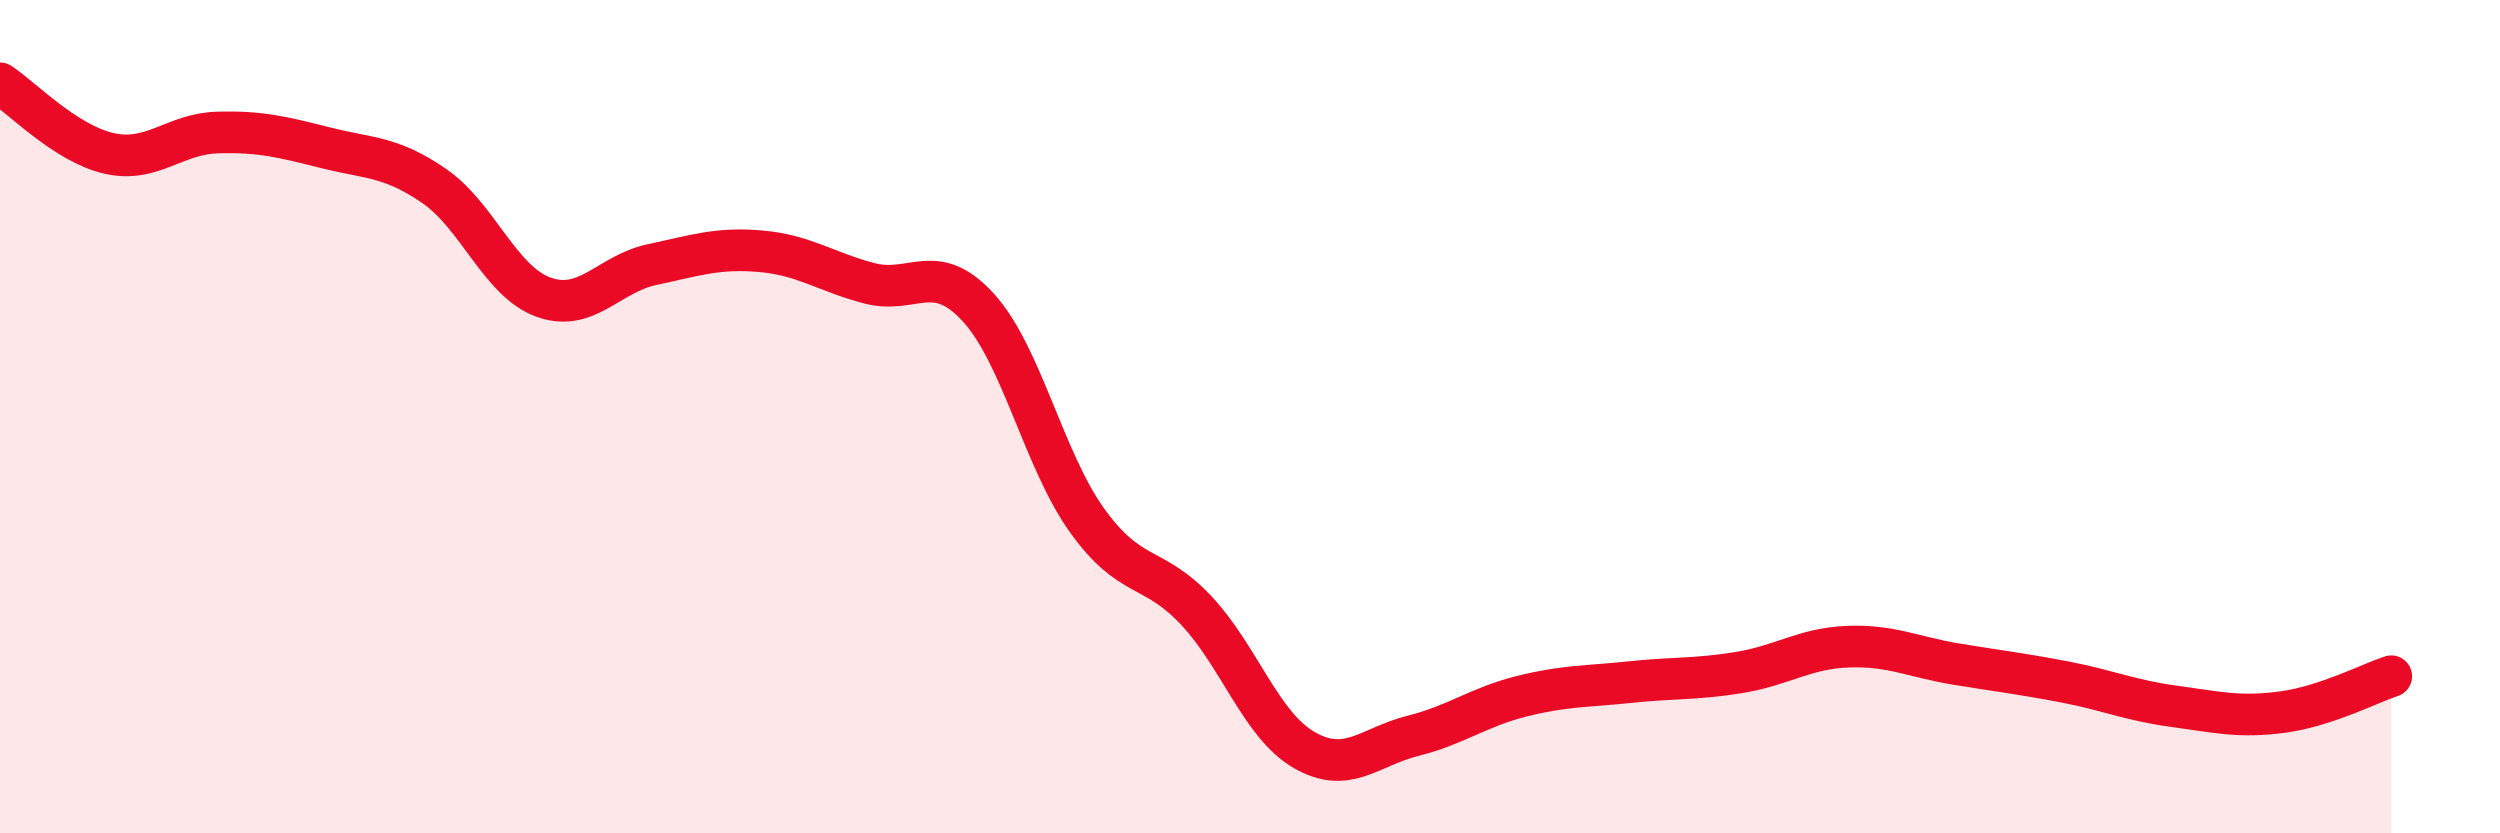 
    <svg width="60" height="20" viewBox="0 0 60 20" xmlns="http://www.w3.org/2000/svg">
      <path
        d="M 0,2 C 0.52,2.34 1.57,3.44 2.61,3.68 C 3.65,3.92 4.18,3.21 5.22,3.18 C 6.26,3.15 6.79,3.29 7.83,3.55 C 8.87,3.81 9.39,3.75 10.43,4.47 C 11.47,5.19 12,6.75 13.04,7.13 C 14.08,7.51 14.61,6.57 15.65,6.35 C 16.69,6.13 17.22,5.94 18.26,6.03 C 19.3,6.12 19.83,6.53 20.87,6.8 C 21.91,7.07 22.44,6.24 23.48,7.38 C 24.52,8.52 25.05,11.04 26.09,12.49 C 27.13,13.94 27.66,13.54 28.7,14.64 C 29.74,15.74 30.26,17.4 31.3,18 C 32.34,18.6 32.87,17.92 33.91,17.66 C 34.95,17.4 35.48,16.97 36.52,16.71 C 37.56,16.45 38.09,16.48 39.13,16.37 C 40.17,16.26 40.7,16.31 41.74,16.14 C 42.78,15.97 43.31,15.56 44.35,15.52 C 45.39,15.48 45.92,15.77 46.96,15.94 C 48,16.11 48.53,16.17 49.57,16.37 C 50.61,16.57 51.13,16.81 52.17,16.95 C 53.21,17.09 53.74,17.23 54.78,17.09 C 55.82,16.95 56.87,16.4 57.39,16.23L57.39 20L0 20Z"
        fill="#EB0A25"
        opacity="0.1"
        stroke-linecap="round"
        stroke-linejoin="round"
      />
      <path
        d="M 0,2 C 0.52,2.34 1.57,3.44 2.61,3.68 C 3.65,3.92 4.18,3.21 5.22,3.18 C 6.26,3.15 6.79,3.29 7.83,3.55 C 8.87,3.81 9.39,3.75 10.43,4.47 C 11.47,5.19 12,6.75 13.04,7.13 C 14.08,7.51 14.61,6.57 15.65,6.35 C 16.69,6.13 17.22,5.94 18.26,6.03 C 19.3,6.12 19.83,6.53 20.87,6.8 C 21.91,7.07 22.44,6.24 23.48,7.38 C 24.52,8.52 25.05,11.04 26.09,12.49 C 27.13,13.94 27.66,13.54 28.7,14.64 C 29.74,15.74 30.26,17.4 31.3,18 C 32.34,18.6 32.87,17.92 33.91,17.66 C 34.95,17.4 35.48,16.97 36.52,16.71 C 37.56,16.45 38.09,16.48 39.13,16.37 C 40.17,16.26 40.7,16.31 41.74,16.14 C 42.78,15.97 43.31,15.56 44.35,15.52 C 45.39,15.48 45.92,15.77 46.96,15.94 C 48,16.11 48.53,16.17 49.57,16.37 C 50.61,16.57 51.13,16.81 52.17,16.95 C 53.21,17.09 53.74,17.23 54.78,17.09 C 55.82,16.95 56.87,16.4 57.39,16.23"
        stroke="#EB0A25"
        stroke-width="1"
        fill="none"
        stroke-linecap="round"
        stroke-linejoin="round"
      />
    </svg>
  
